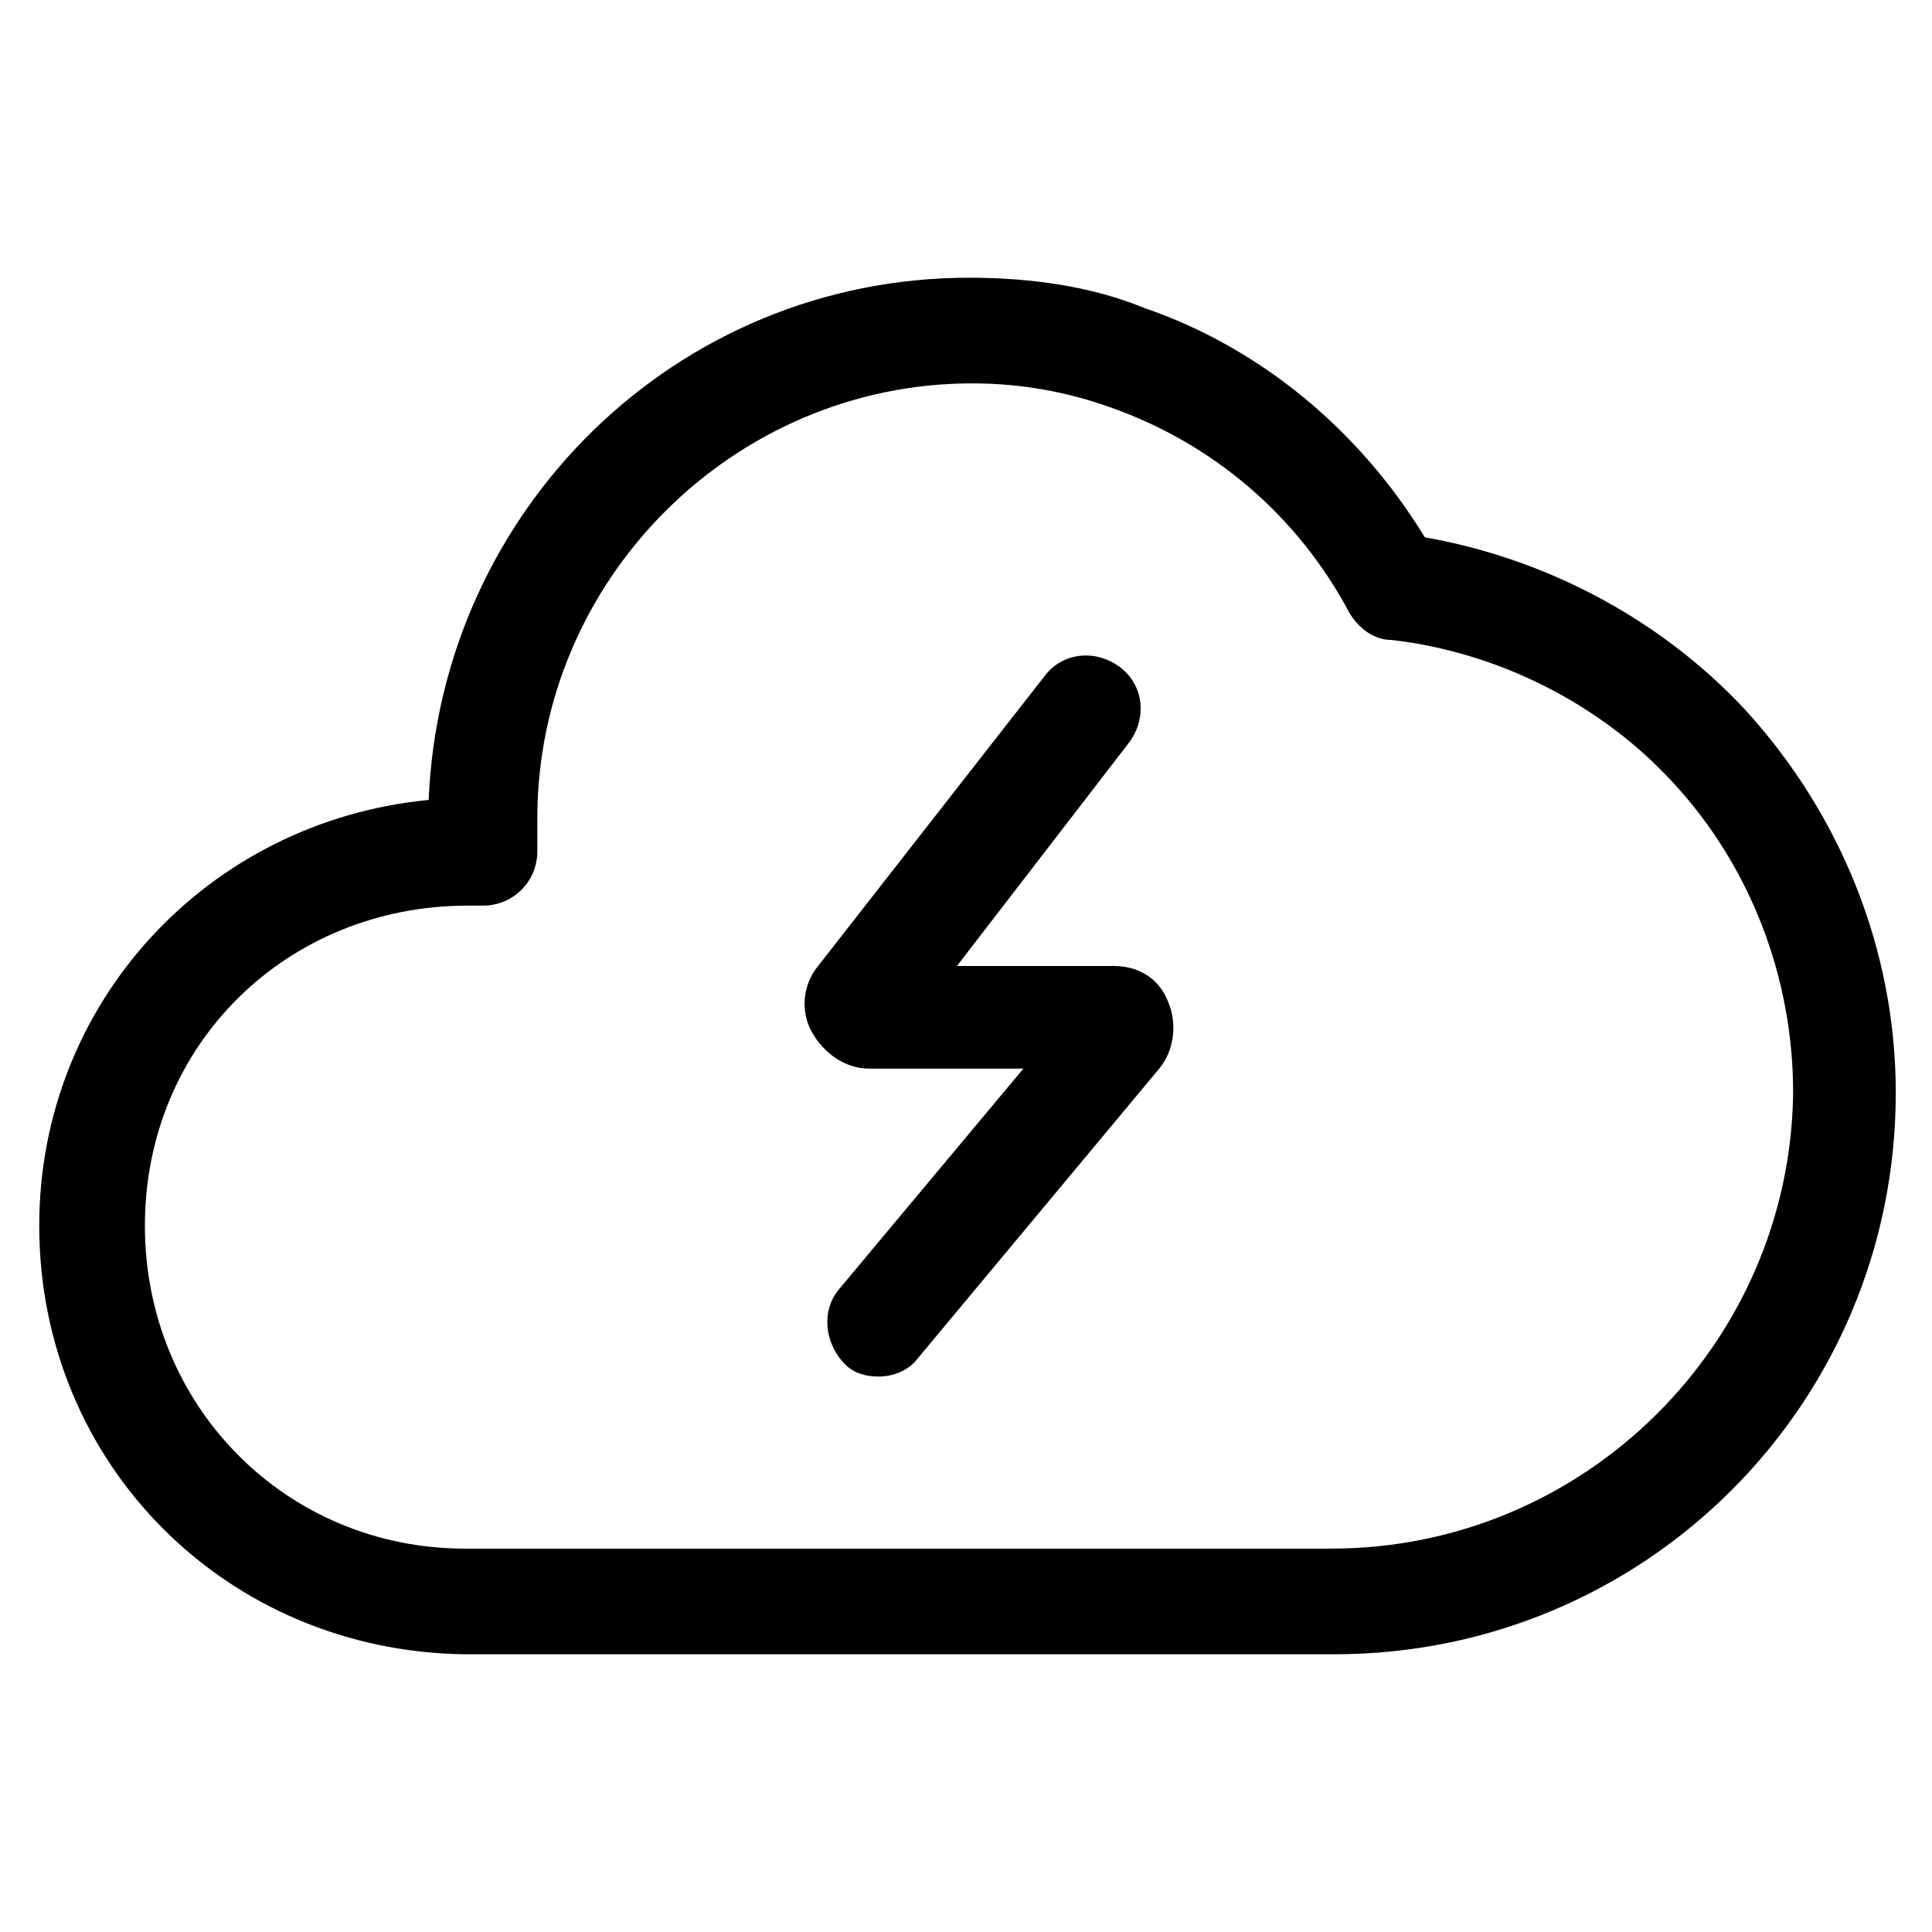 <?xml version="1.0" encoding="utf-8"?>
<!-- Generator: Adobe Illustrator 22.0.1, SVG Export Plug-In . SVG Version: 6.00 Build 0)  -->
<svg version="1.1" id="lni_lni-thunder-alt" xmlns="http://www.w3.org/2000/svg" xmlns:xlink="http://www.w3.org/1999/xlink"
	 x="0px" y="0px" viewBox="0 0 64 64" style="enable-background:new 0 0 64 64;" xml:space="preserve">
<g>
	<path d="M57.8,23.5c-2.8-3-6.6-5-10.6-5.7c-2.2-3.6-5.5-6.3-9.3-7.6c-1.7-0.7-3.7-1-5.8-1c-9.7,0-17.5,7.7-17.9,17.3
		C6.9,27.2,1.3,33.2,1.3,40.6c0,7.9,6.2,14.1,14.1,14.2h28.8c10.3,0,18.6-8.3,18.6-18.6C62.8,31.5,61,27,57.8,23.5z M44.1,51.3H15.4
		c-5.9,0-10.6-4.7-10.6-10.7c0-6,4.7-10.6,10.7-10.6h0.5c1,0,1.8-0.8,1.8-1.8v-1.1c0-7.9,6.5-14.4,14.4-14.4c1.7,0,3.2,0.3,4.6,0.8
		c3.4,1.2,6.2,3.6,7.9,6.8c0.3,0.5,0.8,0.9,1.4,0.9c3.5,0.4,6.9,2.1,9.3,4.7c2.6,2.8,4,6.5,4,10.3C59.3,44.5,52.5,51.3,44.1,51.3z"
		/>
	<path d="M36.9,32h-5.2l5.7-7.4c0.6-0.8,0.5-1.9-0.3-2.5c-0.8-0.6-1.9-0.5-2.5,0.3l-7.5,9.6c-0.5,0.6-0.6,1.5-0.2,2.2
		c0.4,0.7,1.1,1.2,1.9,1.2h5.1l-6.1,7.3c-0.6,0.7-0.5,1.8,0.2,2.5c0.3,0.3,0.7,0.4,1.1,0.4c0.5,0,1-0.2,1.3-0.6l8-9.6
		c0.5-0.6,0.6-1.5,0.3-2.2C38.4,32.4,37.7,32,36.9,32z"/>
</g>
</svg>
